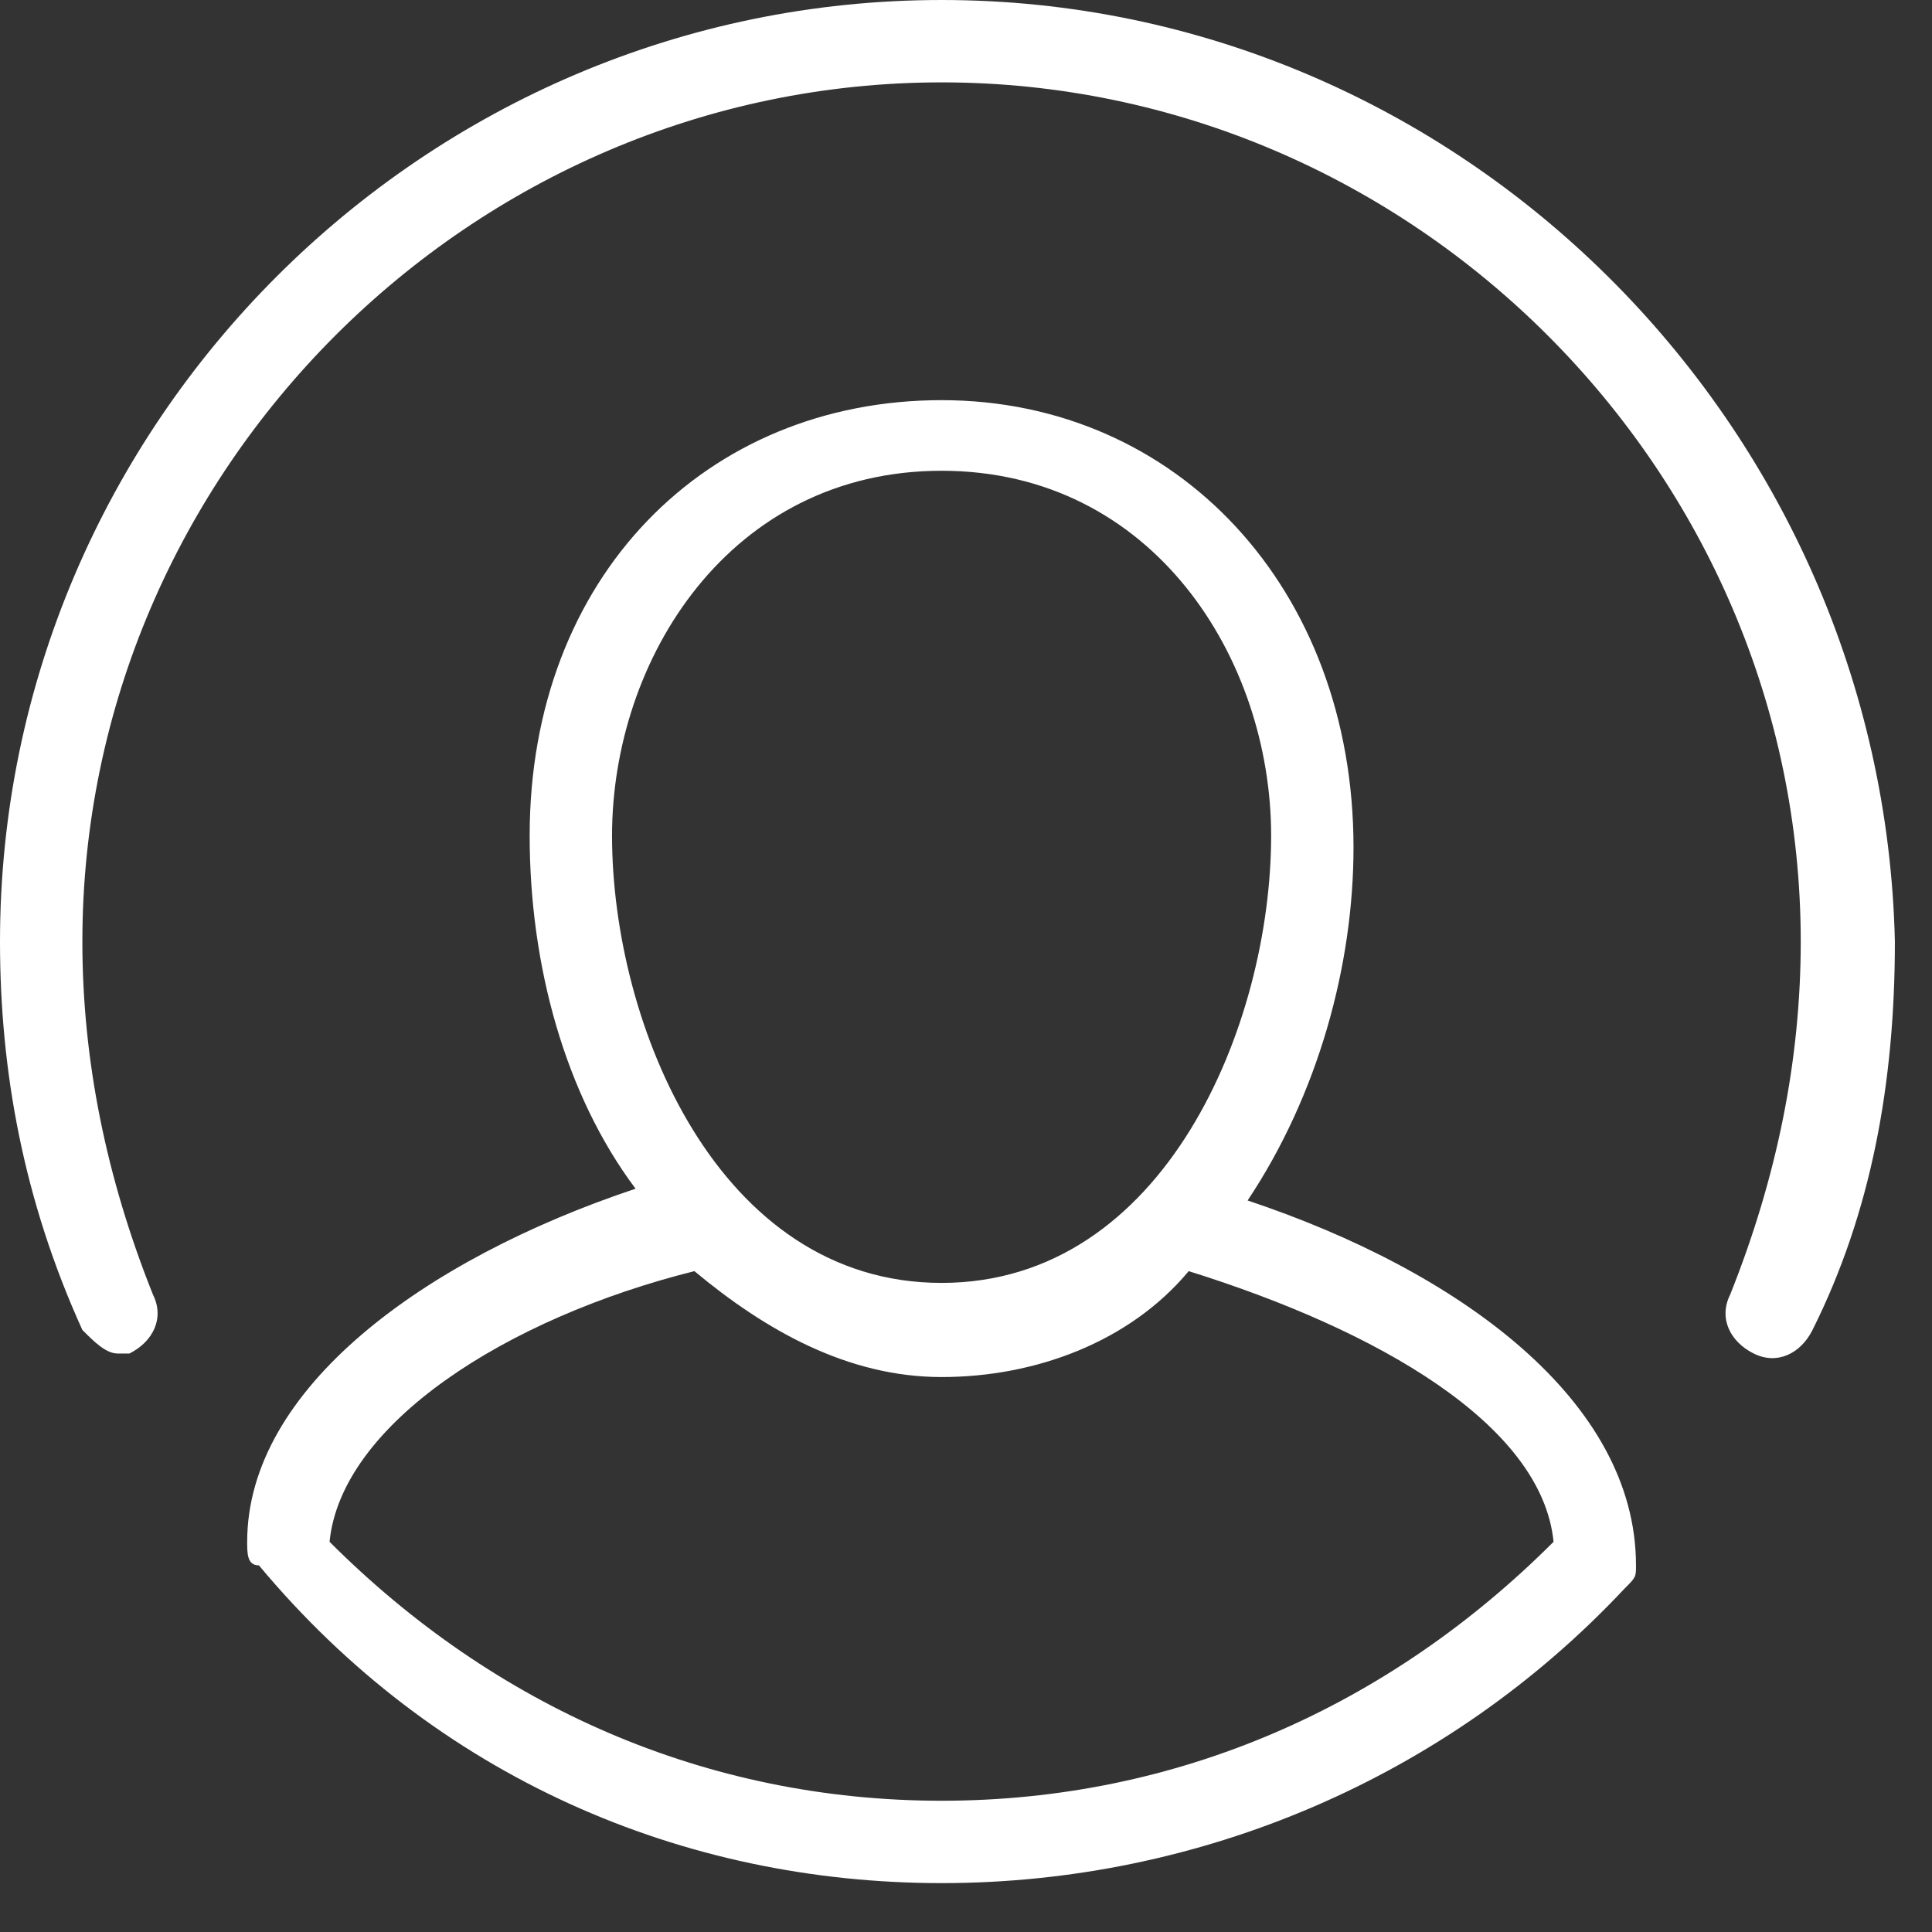 <?xml version="1.0" encoding="UTF-8"?>
<svg width="33px" height="33px" viewBox="0 0 33 33" version="1.1" xmlns="http://www.w3.org/2000/svg" xmlns:xlink="http://www.w3.org/1999/xlink">
    <rect x="0" y="0" width="33" height="33" fill="#333333" stroke="none"/>
    <!-- Generator: Sketch 47.1 (45422) - http://www.bohemiancoding.com/sketch -->
    <title>Perfil</title>
    <desc>Created with Sketch.</desc>
    <defs></defs>
    <g id="SELECCIONADAS" stroke="none" stroke-width="1" fill="none" fill-rule="evenodd">
        <g id="IBERCUR-V7" transform="translate(-979, -106)" fill="#FFFFFF">
            <g id="Perfil" transform="translate(979, 106)">
                <g id="Capa_1">
                    <path d="M21.31,20.505 C22.516,18.696 23.119,16.485 23.119,14.474 C23.119,10.052 20.103,6.835 16.083,6.835 C12.062,6.835 9.047,9.851 9.047,14.273 C9.047,16.485 9.65,18.696 10.856,20.304 C7.237,21.511 4.222,23.722 4.222,26.335 C4.222,26.536 4.222,26.738 4.423,26.738 C7.438,30.356 11.66,32.165 16.083,32.165 C20.505,32.165 24.727,30.356 27.743,27.14 C27.944,26.939 27.944,26.939 27.944,26.738 C27.944,23.923 24.928,21.712 21.31,20.505 L21.31,20.505 Z M10.454,14.273 C10.454,11.258 12.464,8.041 16.083,8.041 C19.701,8.041 21.712,11.258 21.712,14.273 C21.712,17.49 19.902,21.913 16.083,21.913 C12.263,21.913 10.454,17.49 10.454,14.273 L10.454,14.273 Z M16.083,30.758 C12.062,30.758 8.443,29.15 5.629,26.335 C5.83,24.325 8.644,22.516 11.861,21.712 C13.067,22.717 14.474,23.521 16.083,23.521 C17.691,23.521 19.299,22.918 20.304,21.712 C23.521,22.717 26.335,24.325 26.536,26.335 C23.722,29.15 20.103,30.758 16.083,30.758 L16.083,30.758 Z M16.083,0 C7.237,0 0,7.237 0,16.083 C0,18.294 0.402,20.505 1.407,22.717 C1.608,22.918 1.809,23.119 2.01,23.119 L2.211,23.119 C2.613,22.918 2.814,22.516 2.613,22.114 C1.809,20.103 1.407,18.093 1.407,16.083 C1.407,8.041 8.041,1.407 16.083,1.407 C24.124,1.407 30.758,8.041 30.758,16.083 C30.758,18.093 30.356,20.103 29.552,22.114 C29.351,22.516 29.552,22.918 29.954,23.119 C30.356,23.32 30.758,23.119 30.959,22.717 C31.964,20.707 32.366,18.495 32.366,16.083 C32.165,7.237 24.928,0 16.083,0 L16.083,0 Z" id="path-1_4_"></path>
                </g>
            </g>
        </g>
    </g>
</svg>